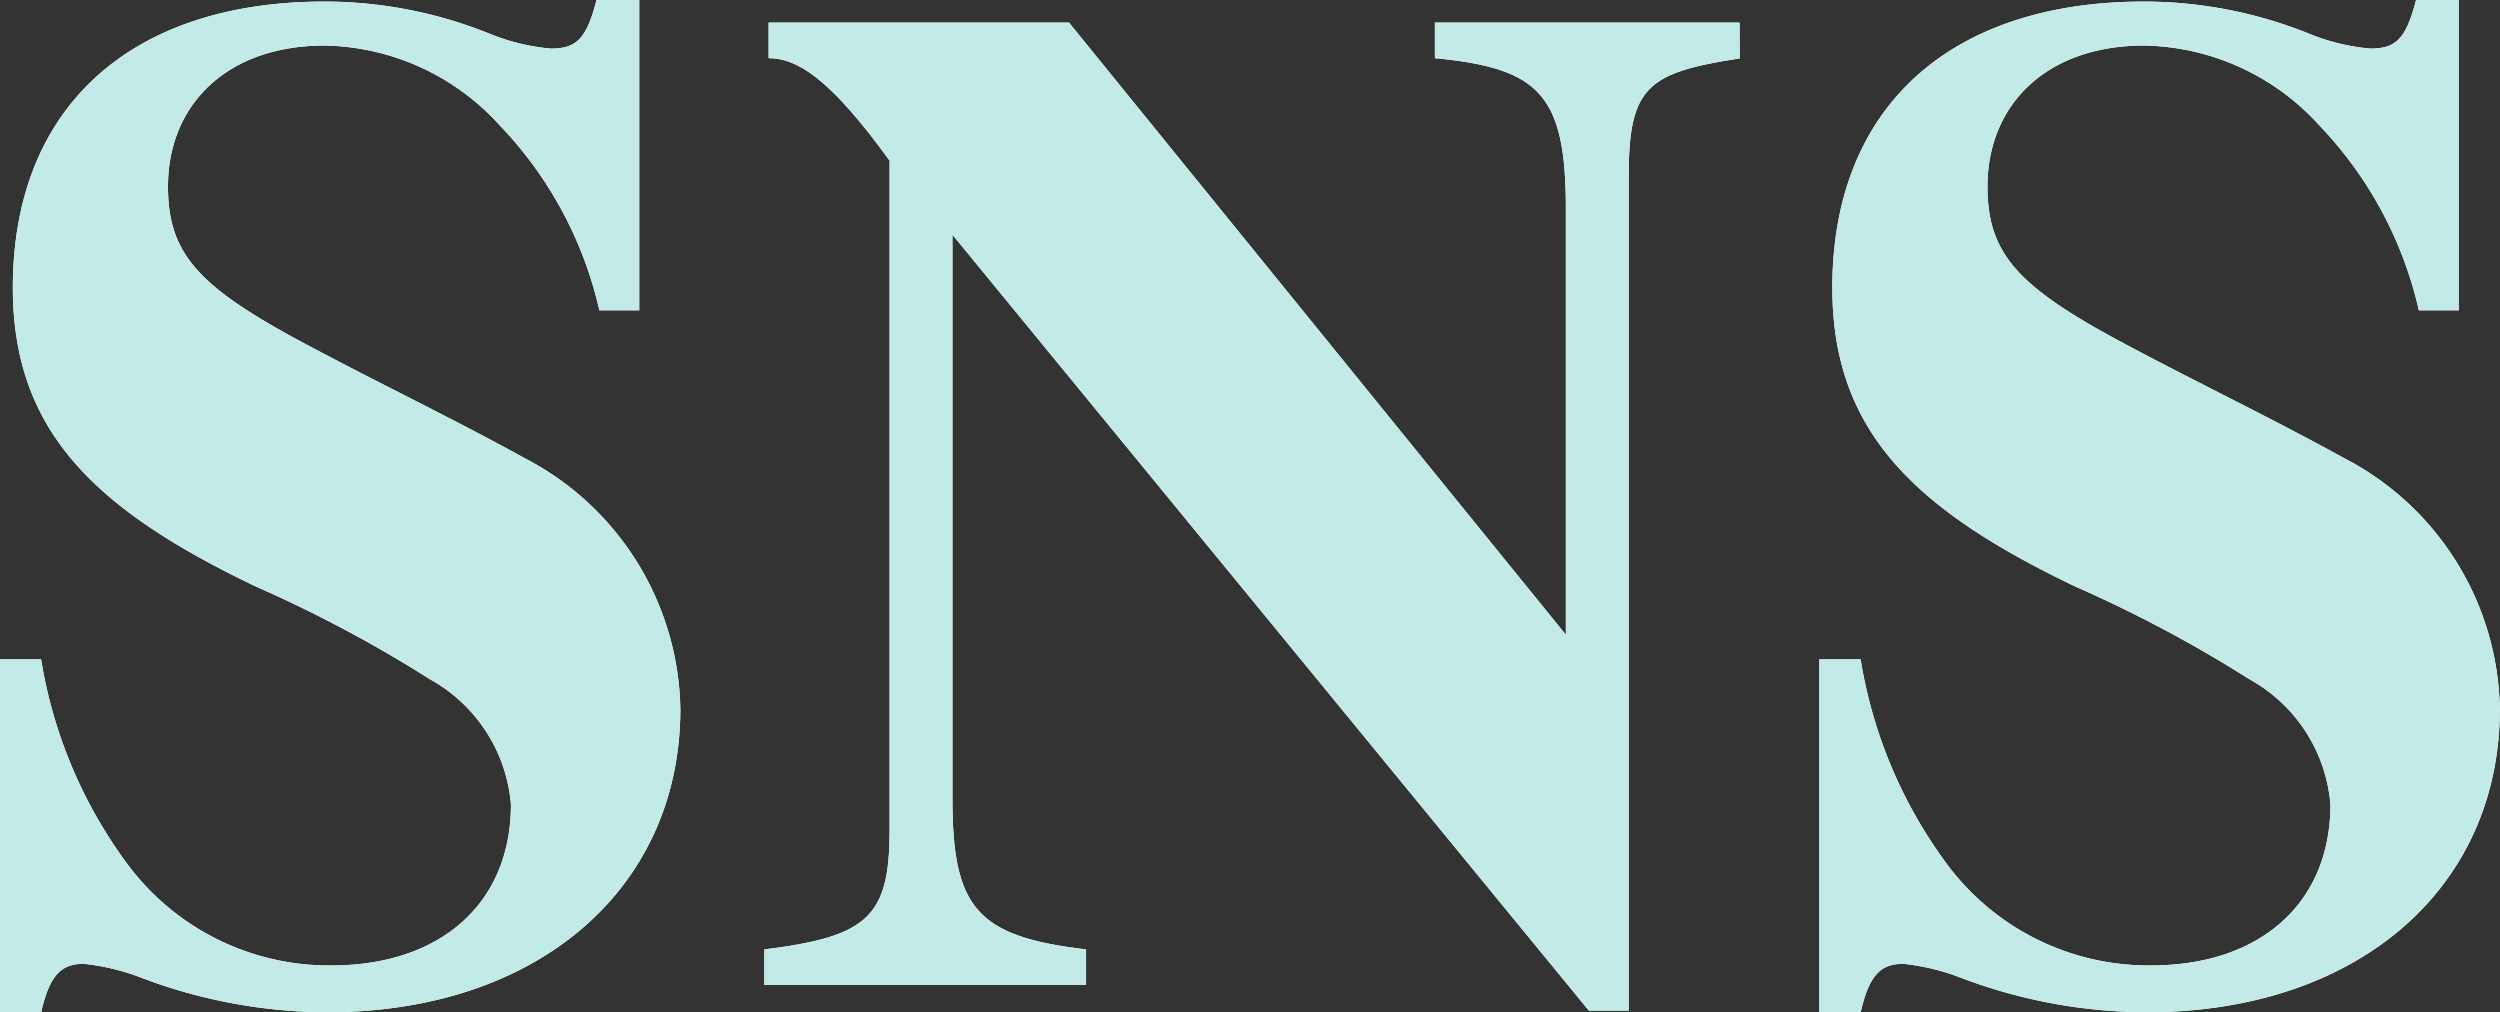 <svg xmlns="http://www.w3.org/2000/svg" width="61.744" height="25" viewBox="0 0 61.744 25">
  <rect x="0" y="0" width="61.744" height="25" fill="#333333" stroke="none"/>
  <g id="グループ_274" data-name="グループ 274" transform="translate(-2265.879 -1129.243)">
    <g id="グループ_272" data-name="グループ 272">
      <path id="パス_543" data-name="パス 543" d="M2280.682,1136.908a9.71,9.71,0,0,0-2.462-4.571,5.964,5.964,0,0,0-4.325-1.969c-2.426,0-3.867,1.477-3.867,3.481,0,1.723.808,2.532,3.621,4.009,1.723.914,3.411,1.723,5.2,2.707a7.112,7.112,0,0,1,3.833,6.189c0,4.43-3.516,7.489-8.72,7.489a13.031,13.031,0,0,1-4.571-.844,5.6,5.6,0,0,0-1.442-.352c-.562,0-.844.282-1.055,1.2h-1.019v-8.72h1.019a11.611,11.611,0,0,0,2.11,5.028,6.2,6.2,0,0,0,5.063,2.532c2.708,0,4.431-1.548,4.431-3.974a3.9,3.9,0,0,0-2-3.094,32.467,32.467,0,0,0-4.289-2.285c-3.974-1.9-6.013-3.833-6.013-7.384,0-4.466,2.919-7.068,7.7-7.068a10.919,10.919,0,0,1,4.114.809,5.178,5.178,0,0,0,1.477.352c.633,0,.879-.246,1.125-1.2h1.055v7.665Z" fill="#fff"/>
      <path id="パス_544" data-name="パス 544" d="M2308.847,1130.685c-2.286.352-2.743.7-2.743,2.918v20.6h-.984l-15.718-19.163v13.924c0,2.707.6,3.41,3.3,3.727v.879h-7.946v-.879c2.567-.317,3.094-.809,3.094-2.954v-16.526c-1.476-2.039-2.285-2.531-2.988-2.531v-.879h7.419l12.271,15.119v-10.513c0-2.813-.633-3.481-3.235-3.727v-.879h7.525Z" fill="#fff"/>
      <path id="パス_545" data-name="パス 545" d="M2325.619,1136.908a9.71,9.71,0,0,0-2.461-4.571,5.966,5.966,0,0,0-4.325-1.969c-2.426,0-3.868,1.477-3.868,3.481,0,1.723.809,2.532,3.622,4.009,1.723.914,3.411,1.723,5.2,2.707a7.111,7.111,0,0,1,3.832,6.189c0,4.43-3.516,7.489-8.72,7.489a13.031,13.031,0,0,1-4.571-.844,5.582,5.582,0,0,0-1.441-.352c-.563,0-.844.282-1.055,1.2h-1.02v-8.72h1.02a11.6,11.6,0,0,0,2.11,5.028,6.2,6.2,0,0,0,5.063,2.532c2.707,0,4.43-1.548,4.43-3.974a3.894,3.894,0,0,0-2-3.094,32.543,32.543,0,0,0-4.29-2.285c-3.973-1.9-6.012-3.833-6.012-7.384,0-4.466,2.918-7.068,7.7-7.068a10.923,10.923,0,0,1,4.114.809,5.164,5.164,0,0,0,1.477.352c.633,0,.879-.246,1.125-1.2h1.055v7.665Z" fill="#fff"/>
    </g>
    <g id="グループ_273" data-name="グループ 273">
      <path id="パス_546" data-name="パス 546" d="M2280.682,1136.908a9.71,9.71,0,0,0-2.462-4.571,5.964,5.964,0,0,0-4.325-1.969c-2.426,0-3.867,1.477-3.867,3.481,0,1.723.808,2.532,3.621,4.009,1.723.914,3.411,1.723,5.2,2.707a7.112,7.112,0,0,1,3.833,6.189c0,4.43-3.516,7.489-8.72,7.489a13.031,13.031,0,0,1-4.571-.844,5.6,5.6,0,0,0-1.442-.352c-.562,0-.844.282-1.055,1.2h-1.019v-8.72h1.019a11.611,11.611,0,0,0,2.11,5.028,6.2,6.2,0,0,0,5.063,2.532c2.708,0,4.431-1.548,4.431-3.974a3.9,3.9,0,0,0-2-3.094,32.467,32.467,0,0,0-4.289-2.285c-3.974-1.9-6.013-3.833-6.013-7.384,0-4.466,2.919-7.068,7.7-7.068a10.919,10.919,0,0,1,4.114.809,5.178,5.178,0,0,0,1.477.352c.633,0,.879-.246,1.125-1.2h1.055v7.665Z" fill="#c2ebe7"/>
      <path id="パス_547" data-name="パス 547" d="M2308.847,1130.685c-2.286.352-2.743.7-2.743,2.918v20.6h-.984l-15.718-19.163v13.924c0,2.707.6,3.41,3.3,3.727v.879h-7.946v-.879c2.567-.317,3.094-.809,3.094-2.954v-16.526c-1.476-2.039-2.285-2.531-2.988-2.531v-.879h7.419l12.271,15.119v-10.513c0-2.813-.633-3.481-3.235-3.727v-.879h7.525Z" fill="#c2ebe7"/>
      <path id="パス_548" data-name="パス 548" d="M2325.619,1136.908a9.71,9.71,0,0,0-2.461-4.571,5.966,5.966,0,0,0-4.325-1.969c-2.426,0-3.868,1.477-3.868,3.481,0,1.723.809,2.532,3.622,4.009,1.723.914,3.411,1.723,5.2,2.707a7.111,7.111,0,0,1,3.832,6.189c0,4.43-3.516,7.489-8.72,7.489a13.031,13.031,0,0,1-4.571-.844,5.582,5.582,0,0,0-1.441-.352c-.563,0-.844.282-1.055,1.2h-1.02v-8.72h1.02a11.6,11.6,0,0,0,2.11,5.028,6.2,6.2,0,0,0,5.063,2.532c2.707,0,4.43-1.548,4.43-3.974a3.894,3.894,0,0,0-2-3.094,32.543,32.543,0,0,0-4.29-2.285c-3.973-1.9-6.012-3.833-6.012-7.384,0-4.466,2.918-7.068,7.7-7.068a10.923,10.923,0,0,1,4.114.809,5.164,5.164,0,0,0,1.477.352c.633,0,.879-.246,1.125-1.2h1.055v7.665Z" fill="#c2ebe7"/>
    </g>
  </g>
</svg>
